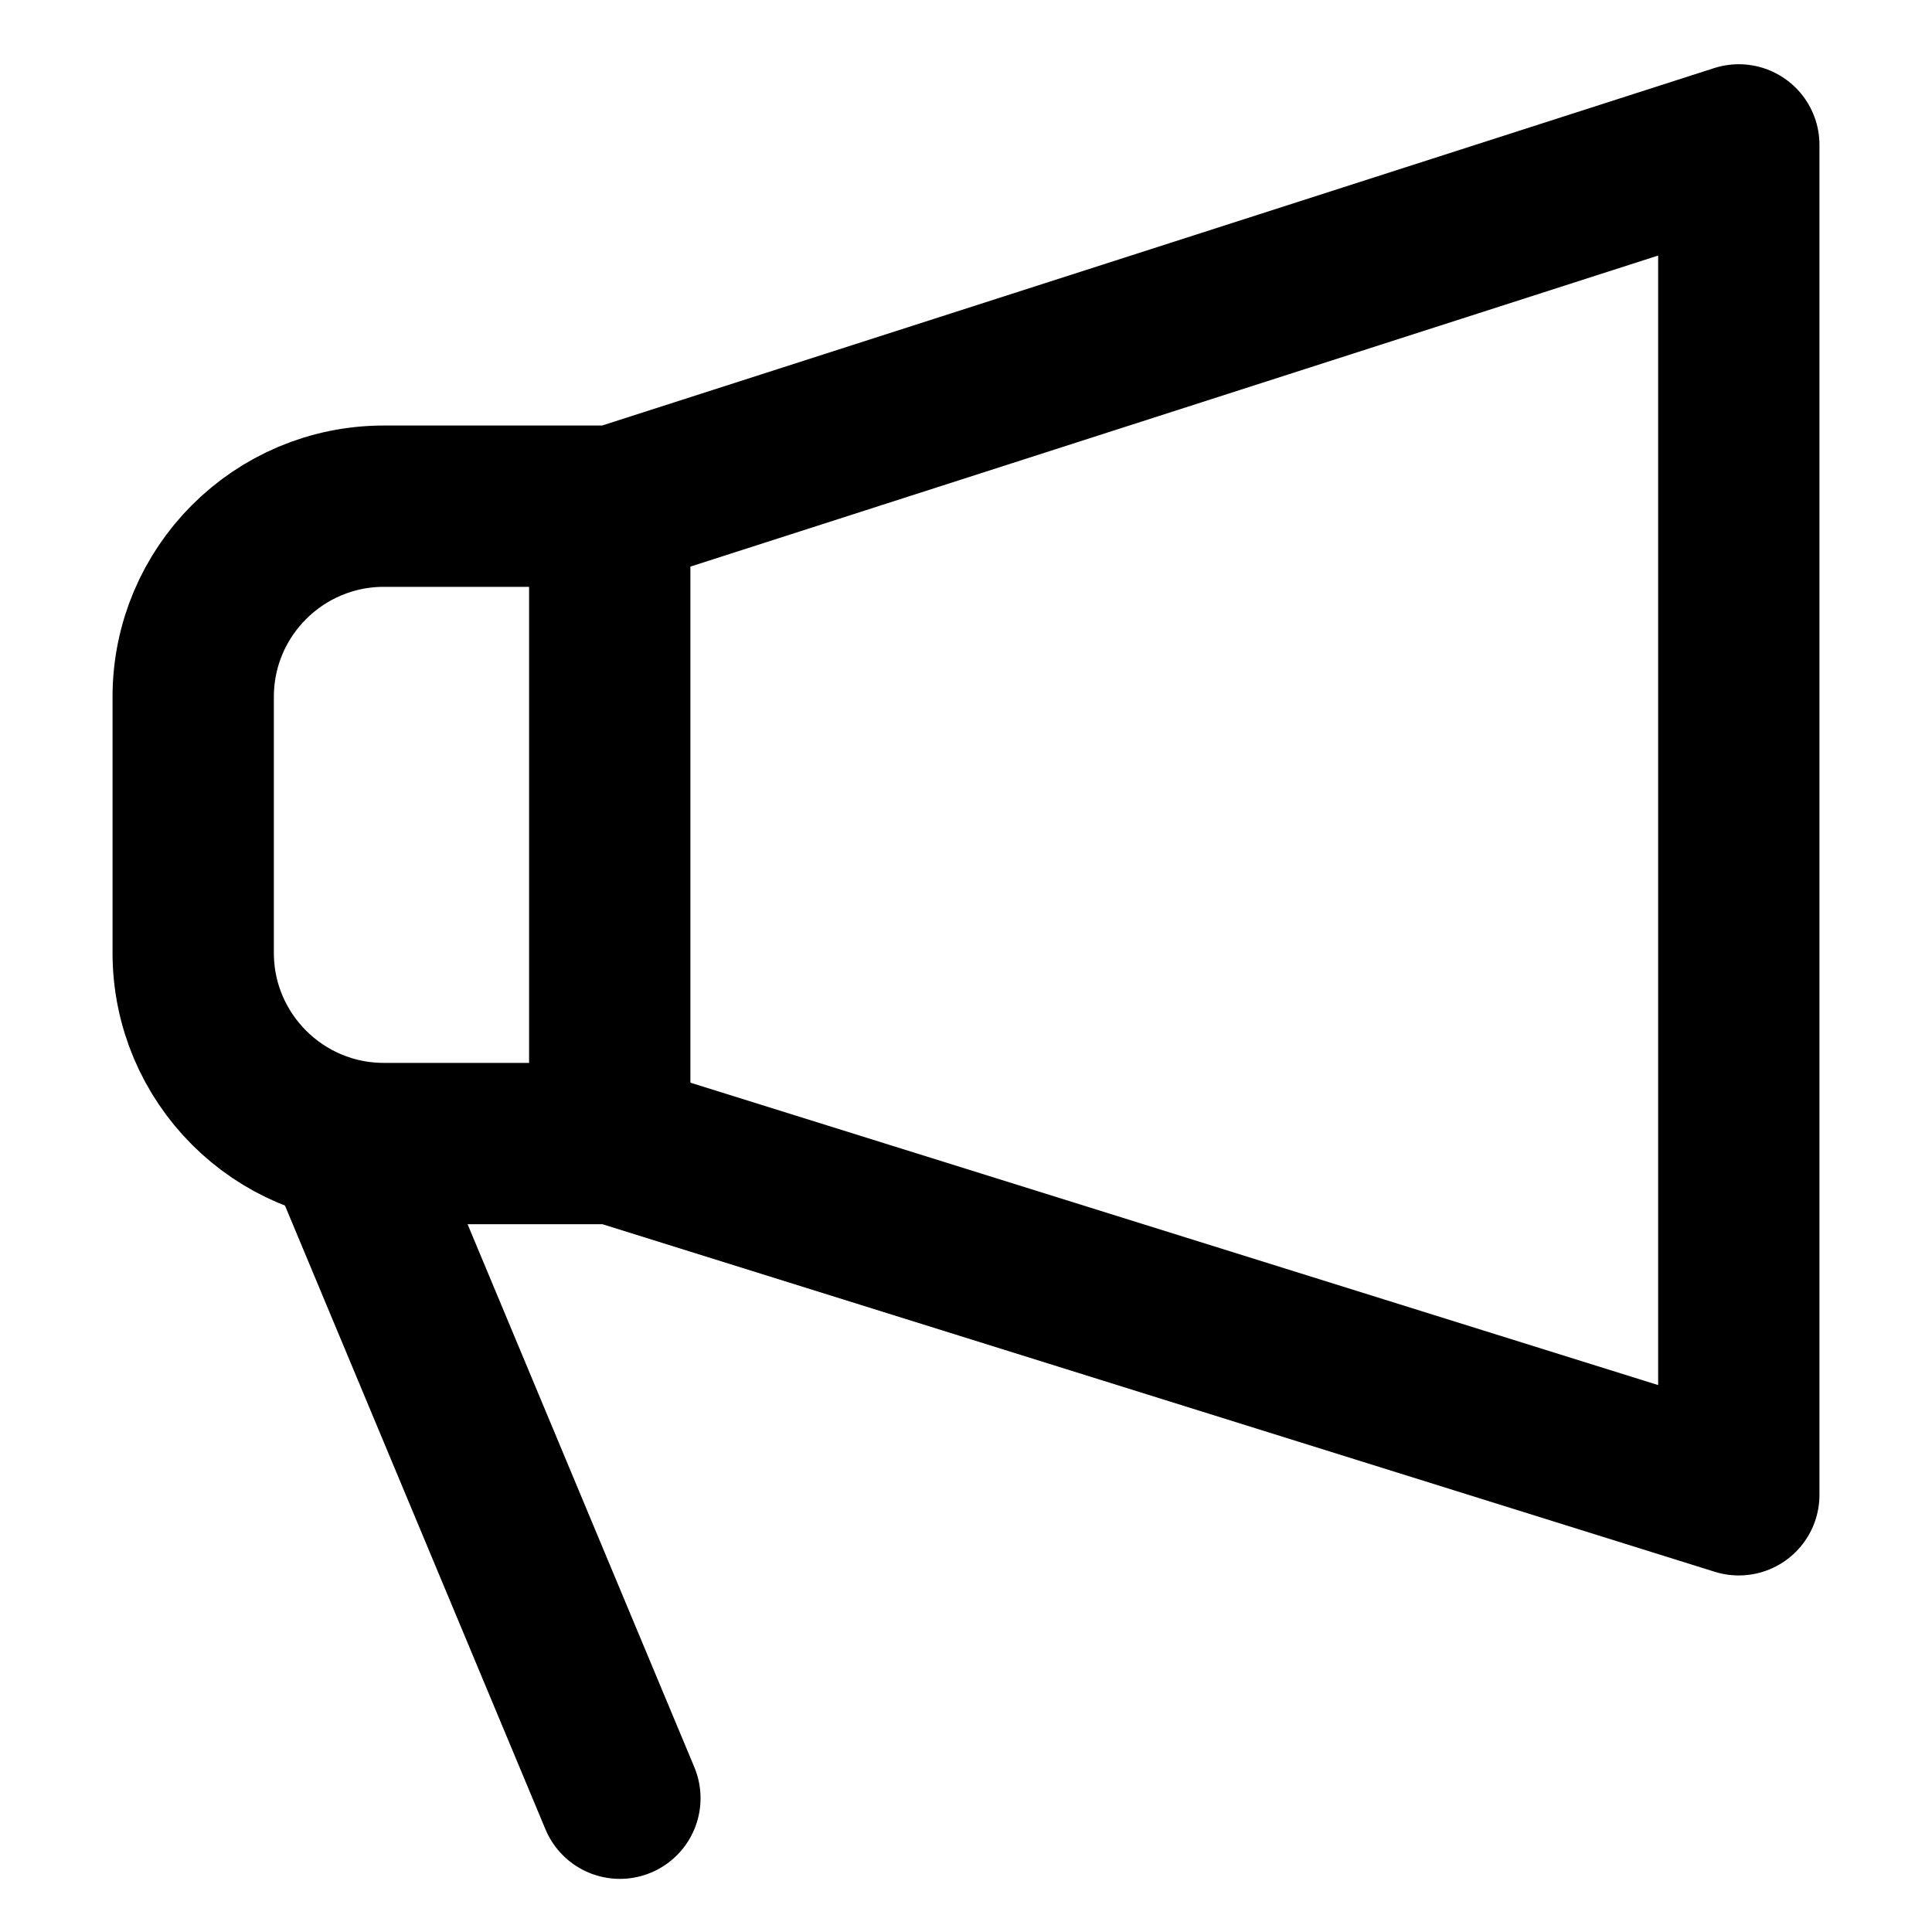 <svg width="20" height="20" viewBox="0 0 20 20" fill="none" xmlns="http://www.w3.org/2000/svg">
<path d="M2 7.214C2 6.124 2.884 5.24 3.974 5.24H6.364L18 1.5V15.474L6.364 11.838H3.974C2.884 11.838 2 10.954 2 9.864V7.214Z" stroke="black" stroke-width="1.67" stroke-linejoin="round"/>
<path d="M6.312 5.164V12.047" stroke="black" stroke-width="1.67"/>
<path d="M3.586 11.836L6.417 18.615" stroke="black" stroke-width="1.67" stroke-linecap="round"/>
</svg>
